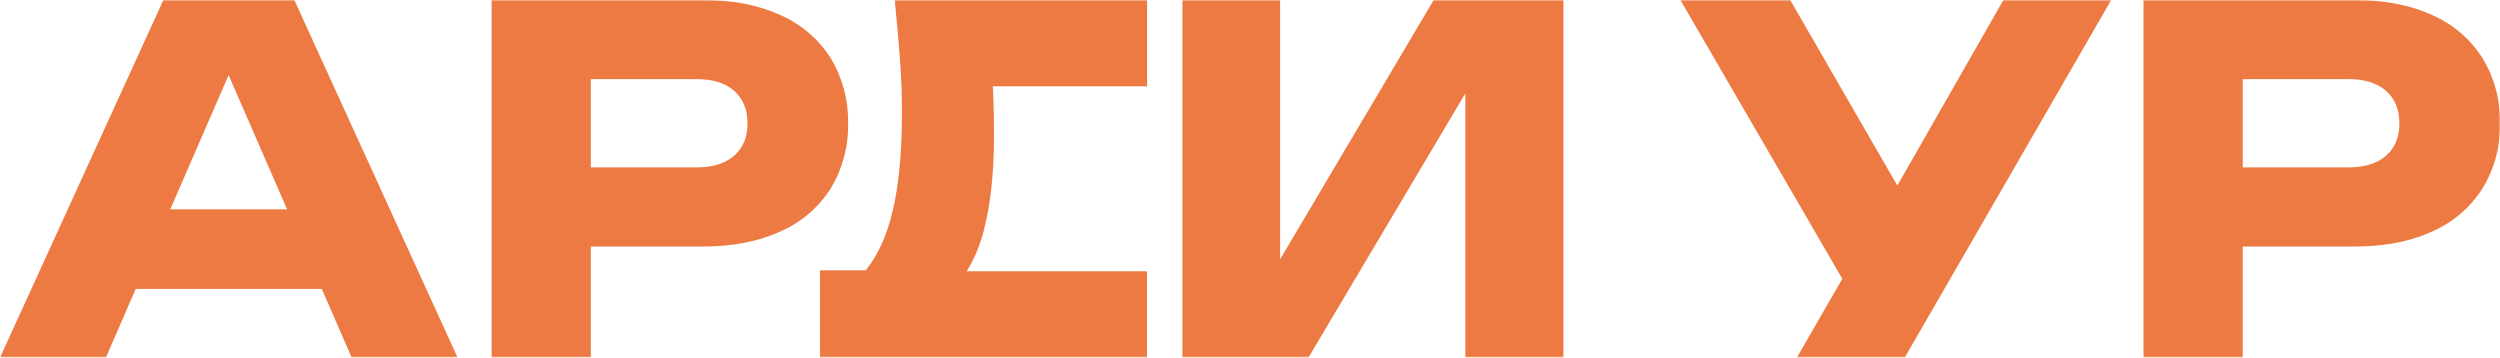 <?xml version="1.0" encoding="UTF-8"?> <svg xmlns="http://www.w3.org/2000/svg" width="790" height="113" viewBox="0 0 790 113" fill="none"> <g clip-path="url(#clip0_614_443)"> <mask id="mask0_614_443" style="mask-type:luminance" maskUnits="userSpaceOnUse" x="0" y="0" width="790" height="113"> <path d="M790 0H0V113H790V0Z" fill="white"></path> </mask> <g mask="url(#mask0_614_443)"> <path d="M51.63 0L0 113H33.46L42.88 91.31H101.69L111.14 113H144.6L93 0H51.63ZM53.81 66.15L72.24 23.73L90.73 66.16L53.81 66.15Z" fill="#ED7A42"></path> <path d="M305.5 85.73C308.013 81.57 309.868 77.047 311 72.32C313.06 64.32 314.097 54.43 314.11 42.65C314.11 38.73 314.033 34.61 313.88 30.29C313.88 29.29 313.79 28.29 313.72 27.29H362.48V0H282.73C283.397 6.533 283.953 12.81 284.4 18.83C284.847 24.85 285.047 30.627 285 36.16C285 48.213 284.04 58.33 282.12 66.51C280.26 74.437 277.407 80.74 273.56 85.42H259.11V113H362.45V85.73H305.5Z" fill="#ED7A42"></path> <path d="M784.54 18.47C780.741 12.451 775.233 7.702 768.72 4.83C761.8 1.61 753.597 0 744.11 0H677.34V113H708.7V77.9H744.11C753.603 77.9 761.807 76.293 768.72 73.08C775.233 70.208 780.741 65.459 784.54 59.44C788.263 53.283 790.157 46.193 790 39C790.157 31.778 788.264 24.66 784.54 18.47ZM754 49.2C751.167 51.66 747.23 52.89 742.19 52.89H708.7V25H742.16C747.22 25 751.157 26.23 753.97 28.69C756.783 31.15 758.197 34.587 758.21 39C758.21 43.34 756.807 46.74 754 49.2Z" fill="#ED7A42"></path> <path d="M262.56 18.47C258.757 12.451 253.245 7.702 246.73 4.83C239.823 1.61 231.623 0 222.13 0H155.35V113H186.7V77.9H222.14C231.62 77.9 239.82 76.293 246.74 73.08C253.257 70.211 258.77 65.462 262.57 59.44C266.27 53.274 268.152 46.189 268 39C268.153 31.781 266.268 24.666 262.56 18.47ZM232 49.2C229.16 51.66 225.223 52.89 220.19 52.89H186.7V25H220.16C225.213 25 229.15 26.23 231.97 28.69C234.79 31.15 236.203 34.587 236.21 39C236.21 43.34 234.807 46.74 232 49.2Z" fill="#ED7A42"></path> <path d="M404.52 81.93V0H373.64V113H413.46L463.05 29.5V113H494.05V0H453.05L404.52 81.93Z" fill="#ED7A42"></path> <path d="M599.56 58.64L565.7 0H531L582.17 88.1L567.82 113H601.89L667.15 0H633.08L599.56 58.64Z" fill="#ED7A42"></path> </g> </g> <defs> <clipPath id="clip0_614_443"> <rect width="790" height="113" fill="white"></rect> </clipPath> </defs> </svg> 